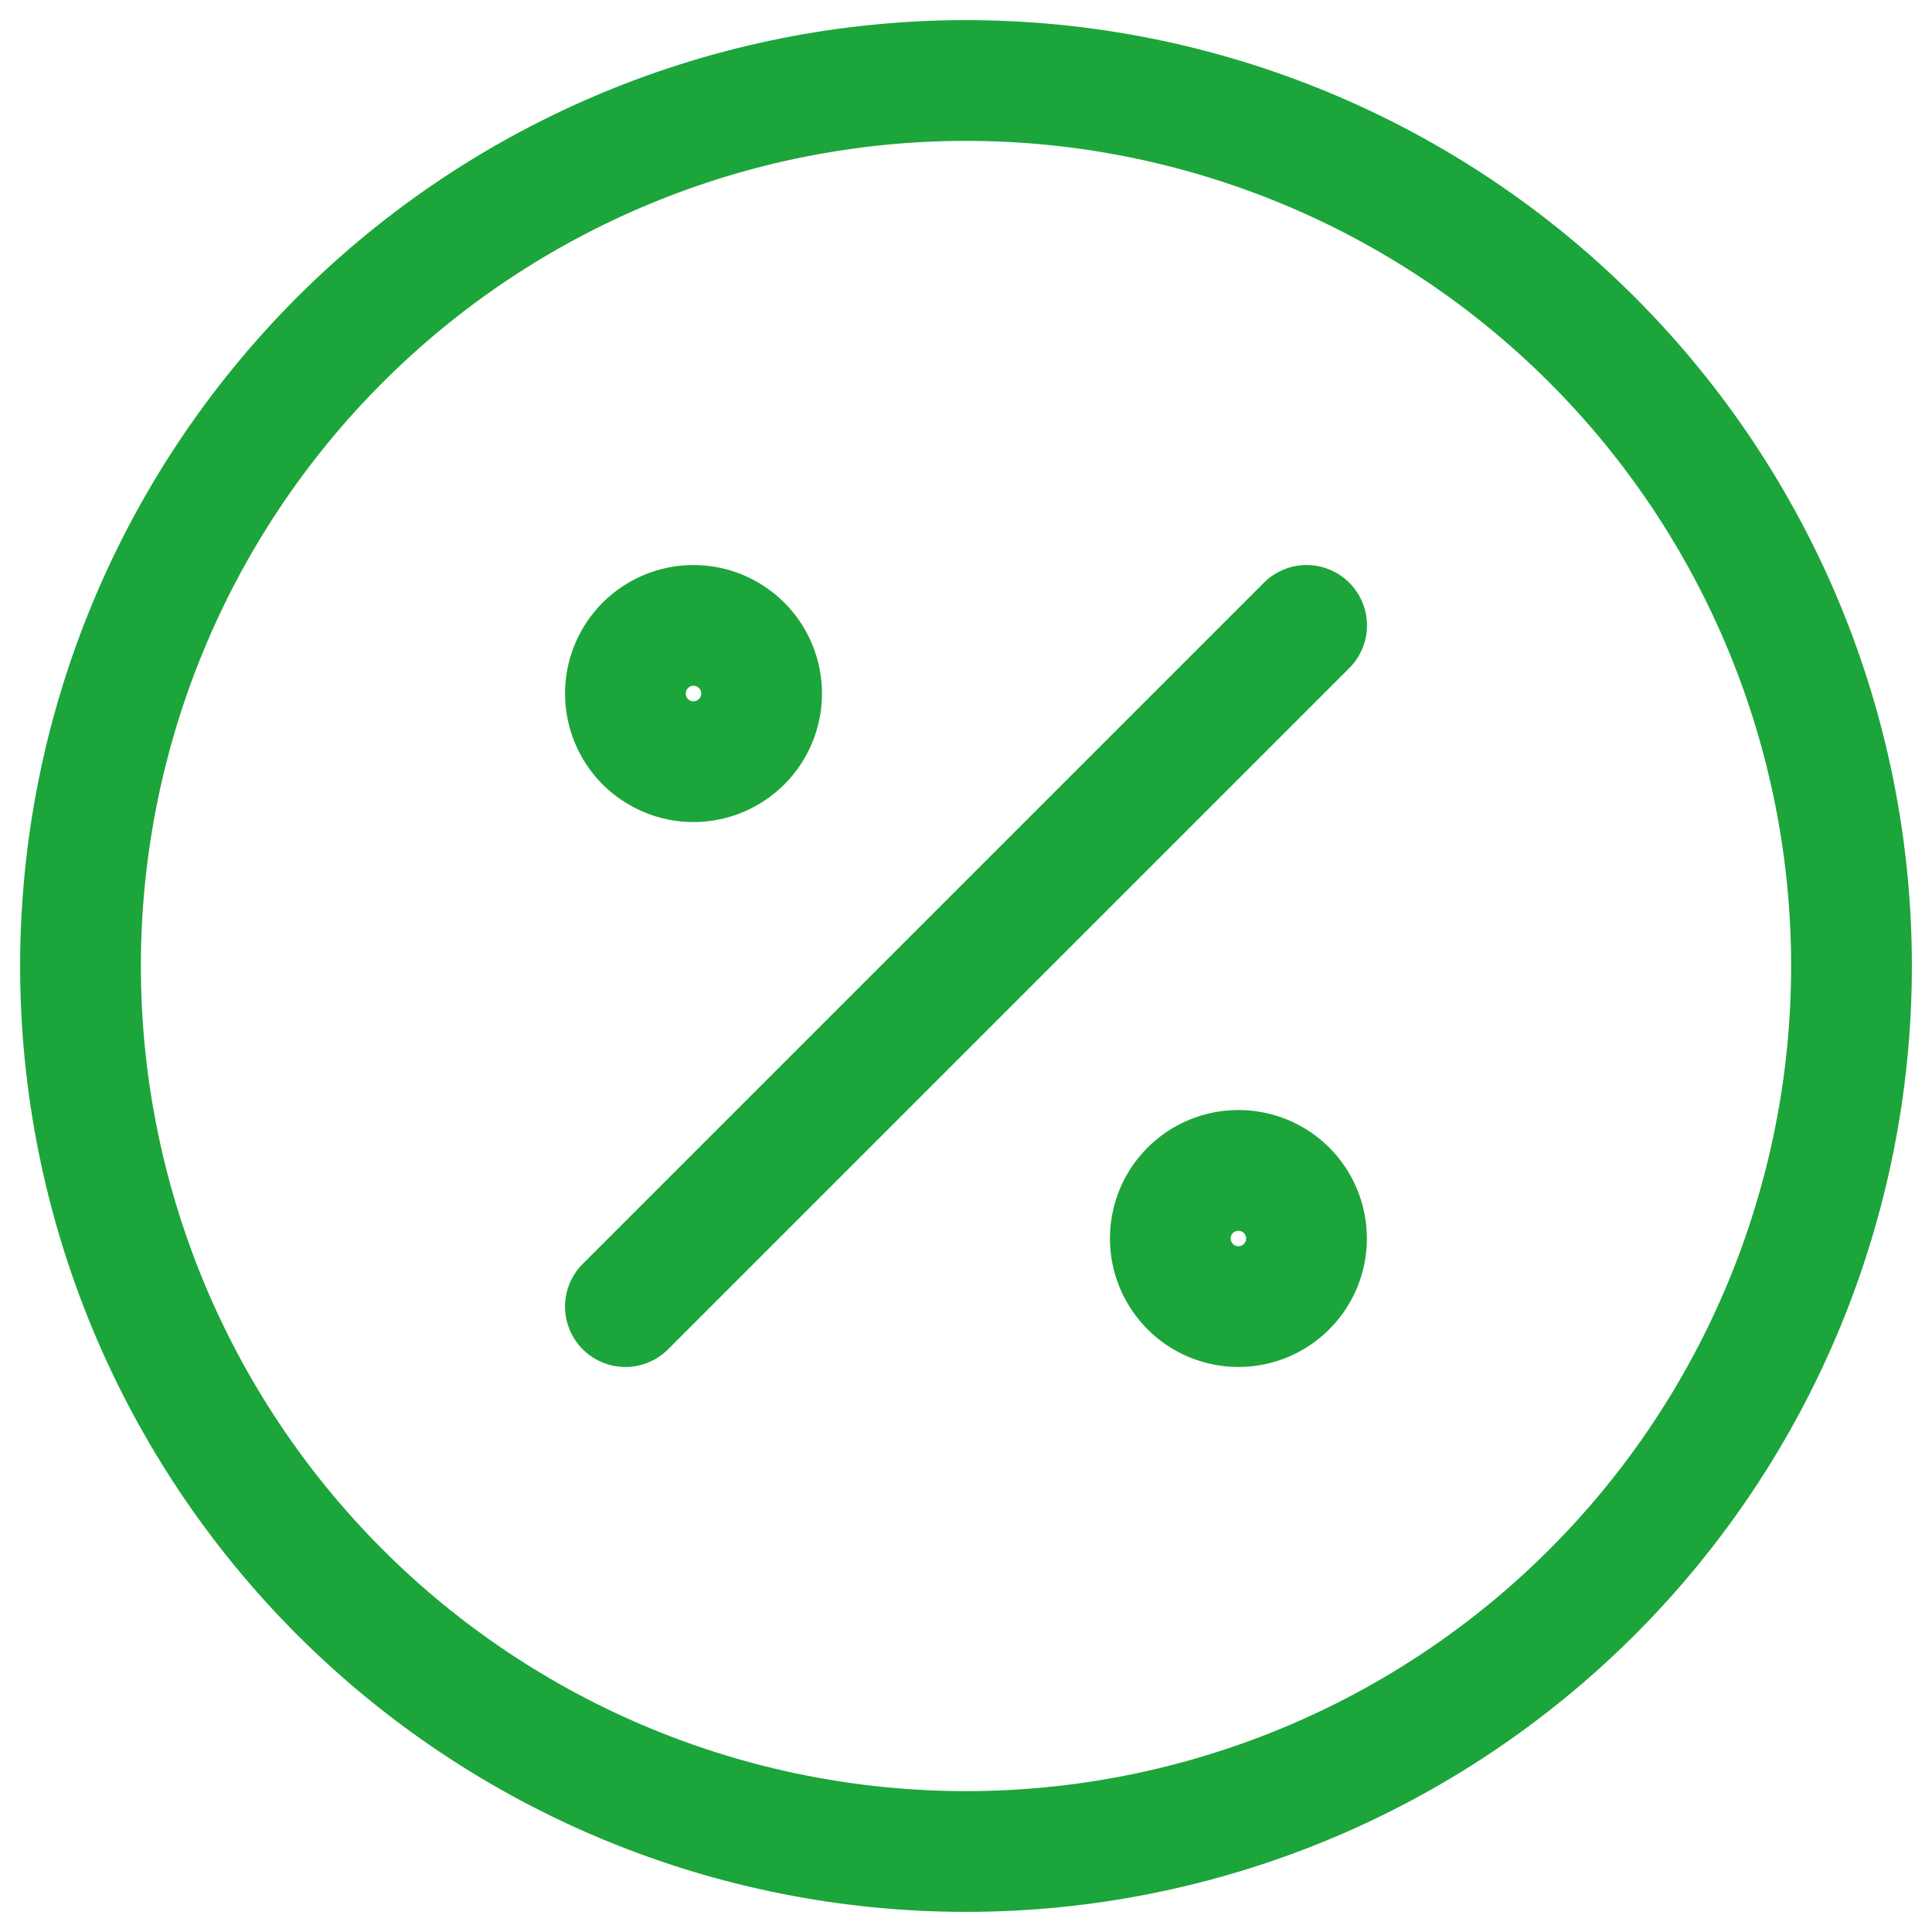 <svg width="24" height="24" viewBox="0 0 24 24" fill="none" xmlns="http://www.w3.org/2000/svg">
<g clip-path="url(#clip0_263_2694)">
<path d="M7.769 16.231L16.231 7.769M12 23C14.917 23 17.715 21.841 19.778 19.778C21.841 17.715 23 14.917 23 12C23 9.083 21.841 6.285 19.778 4.222C17.715 2.159 14.917 1 12 1C9.083 1 6.285 2.159 4.222 4.222C2.159 6.285 1 9.083 1 12C1 14.917 2.159 17.715 4.222 19.778C6.285 21.841 9.083 23 12 23Z" stroke="#1CA53A" stroke-width="1.5" stroke-linecap="round" stroke-linejoin="round"/>
<path d="M8.615 9.462C8.839 9.462 9.054 9.372 9.213 9.214C9.372 9.055 9.461 8.84 9.461 8.615C9.461 8.391 9.372 8.176 9.213 8.017C9.054 7.858 8.839 7.769 8.615 7.769C8.39 7.769 8.175 7.858 8.016 8.017C7.858 8.176 7.769 8.391 7.769 8.615C7.769 8.84 7.858 9.055 8.016 9.214C8.175 9.372 8.39 9.462 8.615 9.462ZM15.384 16.231C15.608 16.231 15.824 16.142 15.982 15.983C16.141 15.824 16.23 15.609 16.23 15.385C16.23 15.16 16.141 14.945 15.982 14.786C15.824 14.628 15.608 14.539 15.384 14.539C15.159 14.539 14.944 14.628 14.786 14.786C14.627 14.945 14.538 15.16 14.538 15.385C14.538 15.609 14.627 15.824 14.786 15.983C14.944 16.142 15.159 16.231 15.384 16.231Z" stroke="#1CA53A" stroke-width="1.5" stroke-linecap="round" stroke-linejoin="round"/>
</g>
<defs>
<clipPath id="clip0_263_2694">
<rect width="24" height="24" fill="white"/>
</clipPath>
</defs>
</svg>
